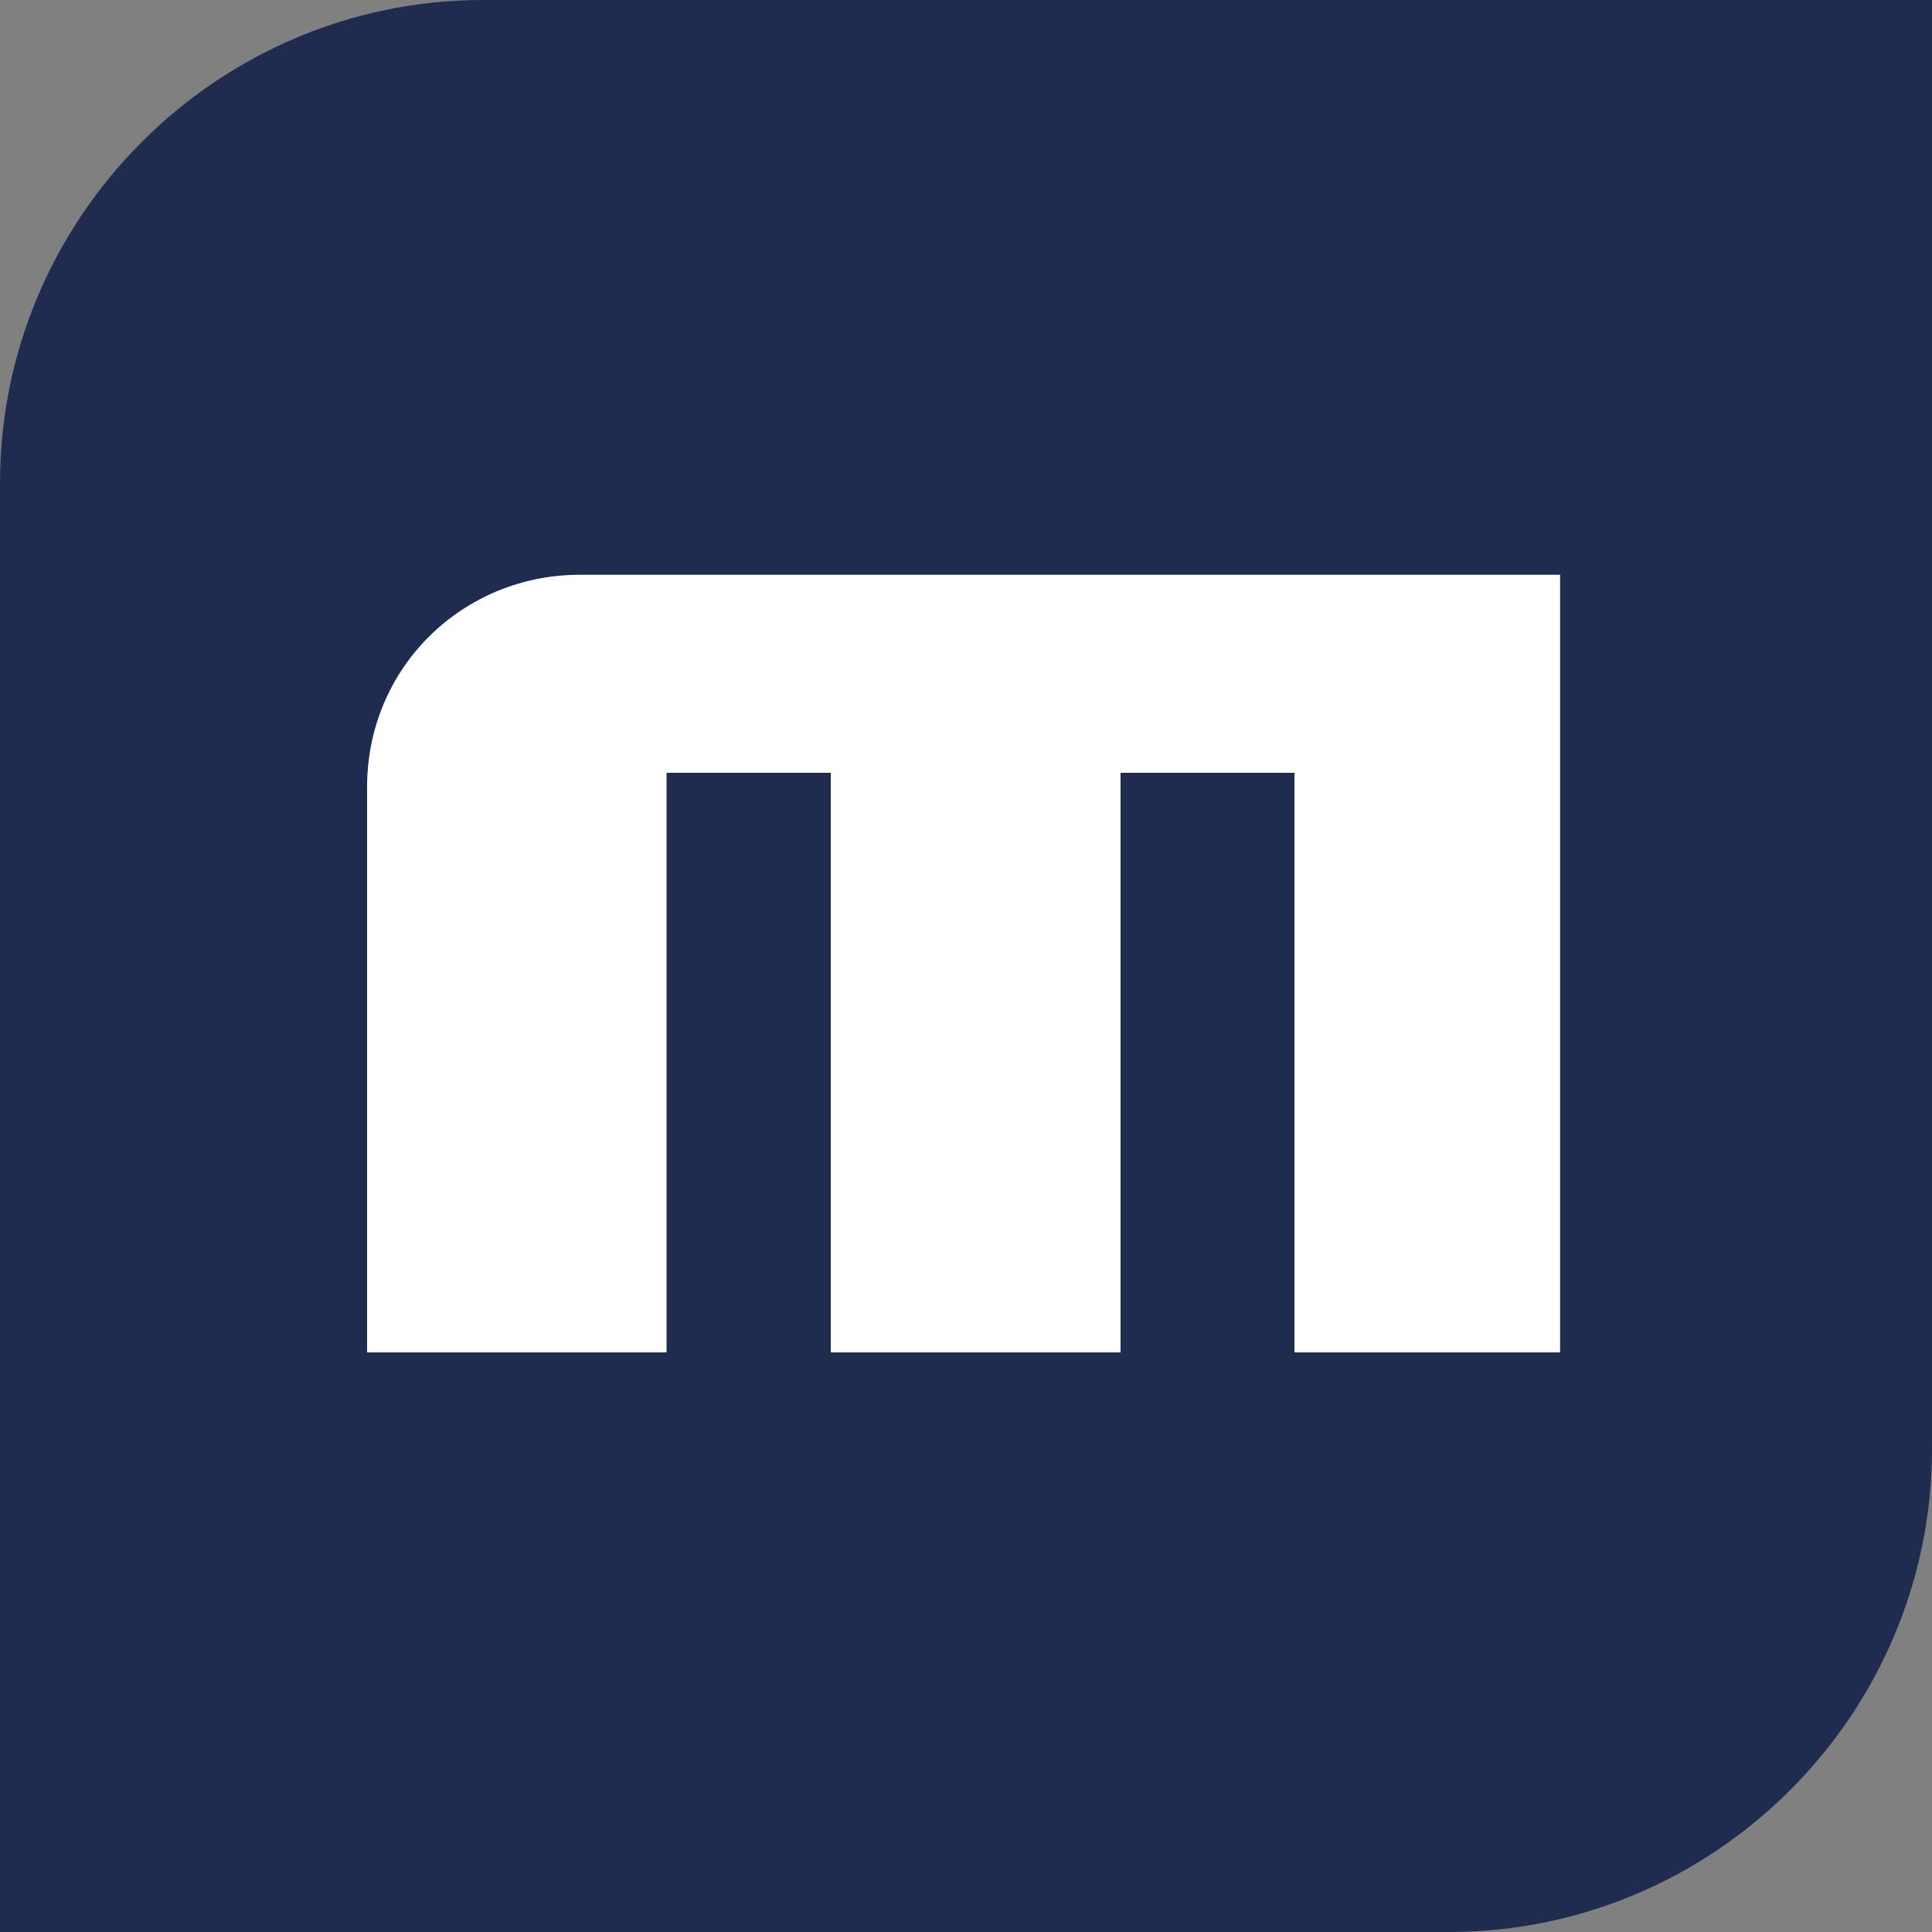 <?xml version="1.0" encoding="utf-8"?>
<!-- Generator: Adobe Illustrator 27.3.1, SVG Export Plug-In . SVG Version: 6.00 Build 0)  -->
<svg version="1.1" id="Layer_1" xmlns="http://www.w3.org/2000/svg" xmlns:xlink="http://www.w3.org/1999/xlink" x="0px" y="0px"
	 viewBox="0 0 40 40" style="enable-background:new 0 0 40 40;" xml:space="preserve">
<rect x="0" y="0" width="40" height="40" fill="#808080" stroke="none"/>
<style type="text/css">
	.st0{fill-rule:evenodd;clip-rule:evenodd;fill:#1F2C50;}
	.st1{fill-rule:evenodd;clip-rule:evenodd;fill:#FFFFFF;}
</style>
<g>
	<path class="st0" d="M10,0h30v30c0,5.5-4.5,10-10,10h0H0V10C0,4.5,4.5,0,10,0z"/>
	<path class="st1" d="M12,11.9c-2.4,0-4.4,1.9-4.4,4.4c0,0,0,0,0,0v11.7h6.2V16h3.4v12h6V16h3.6v12h5.5V11.9H12z"/>
</g>
</svg>
